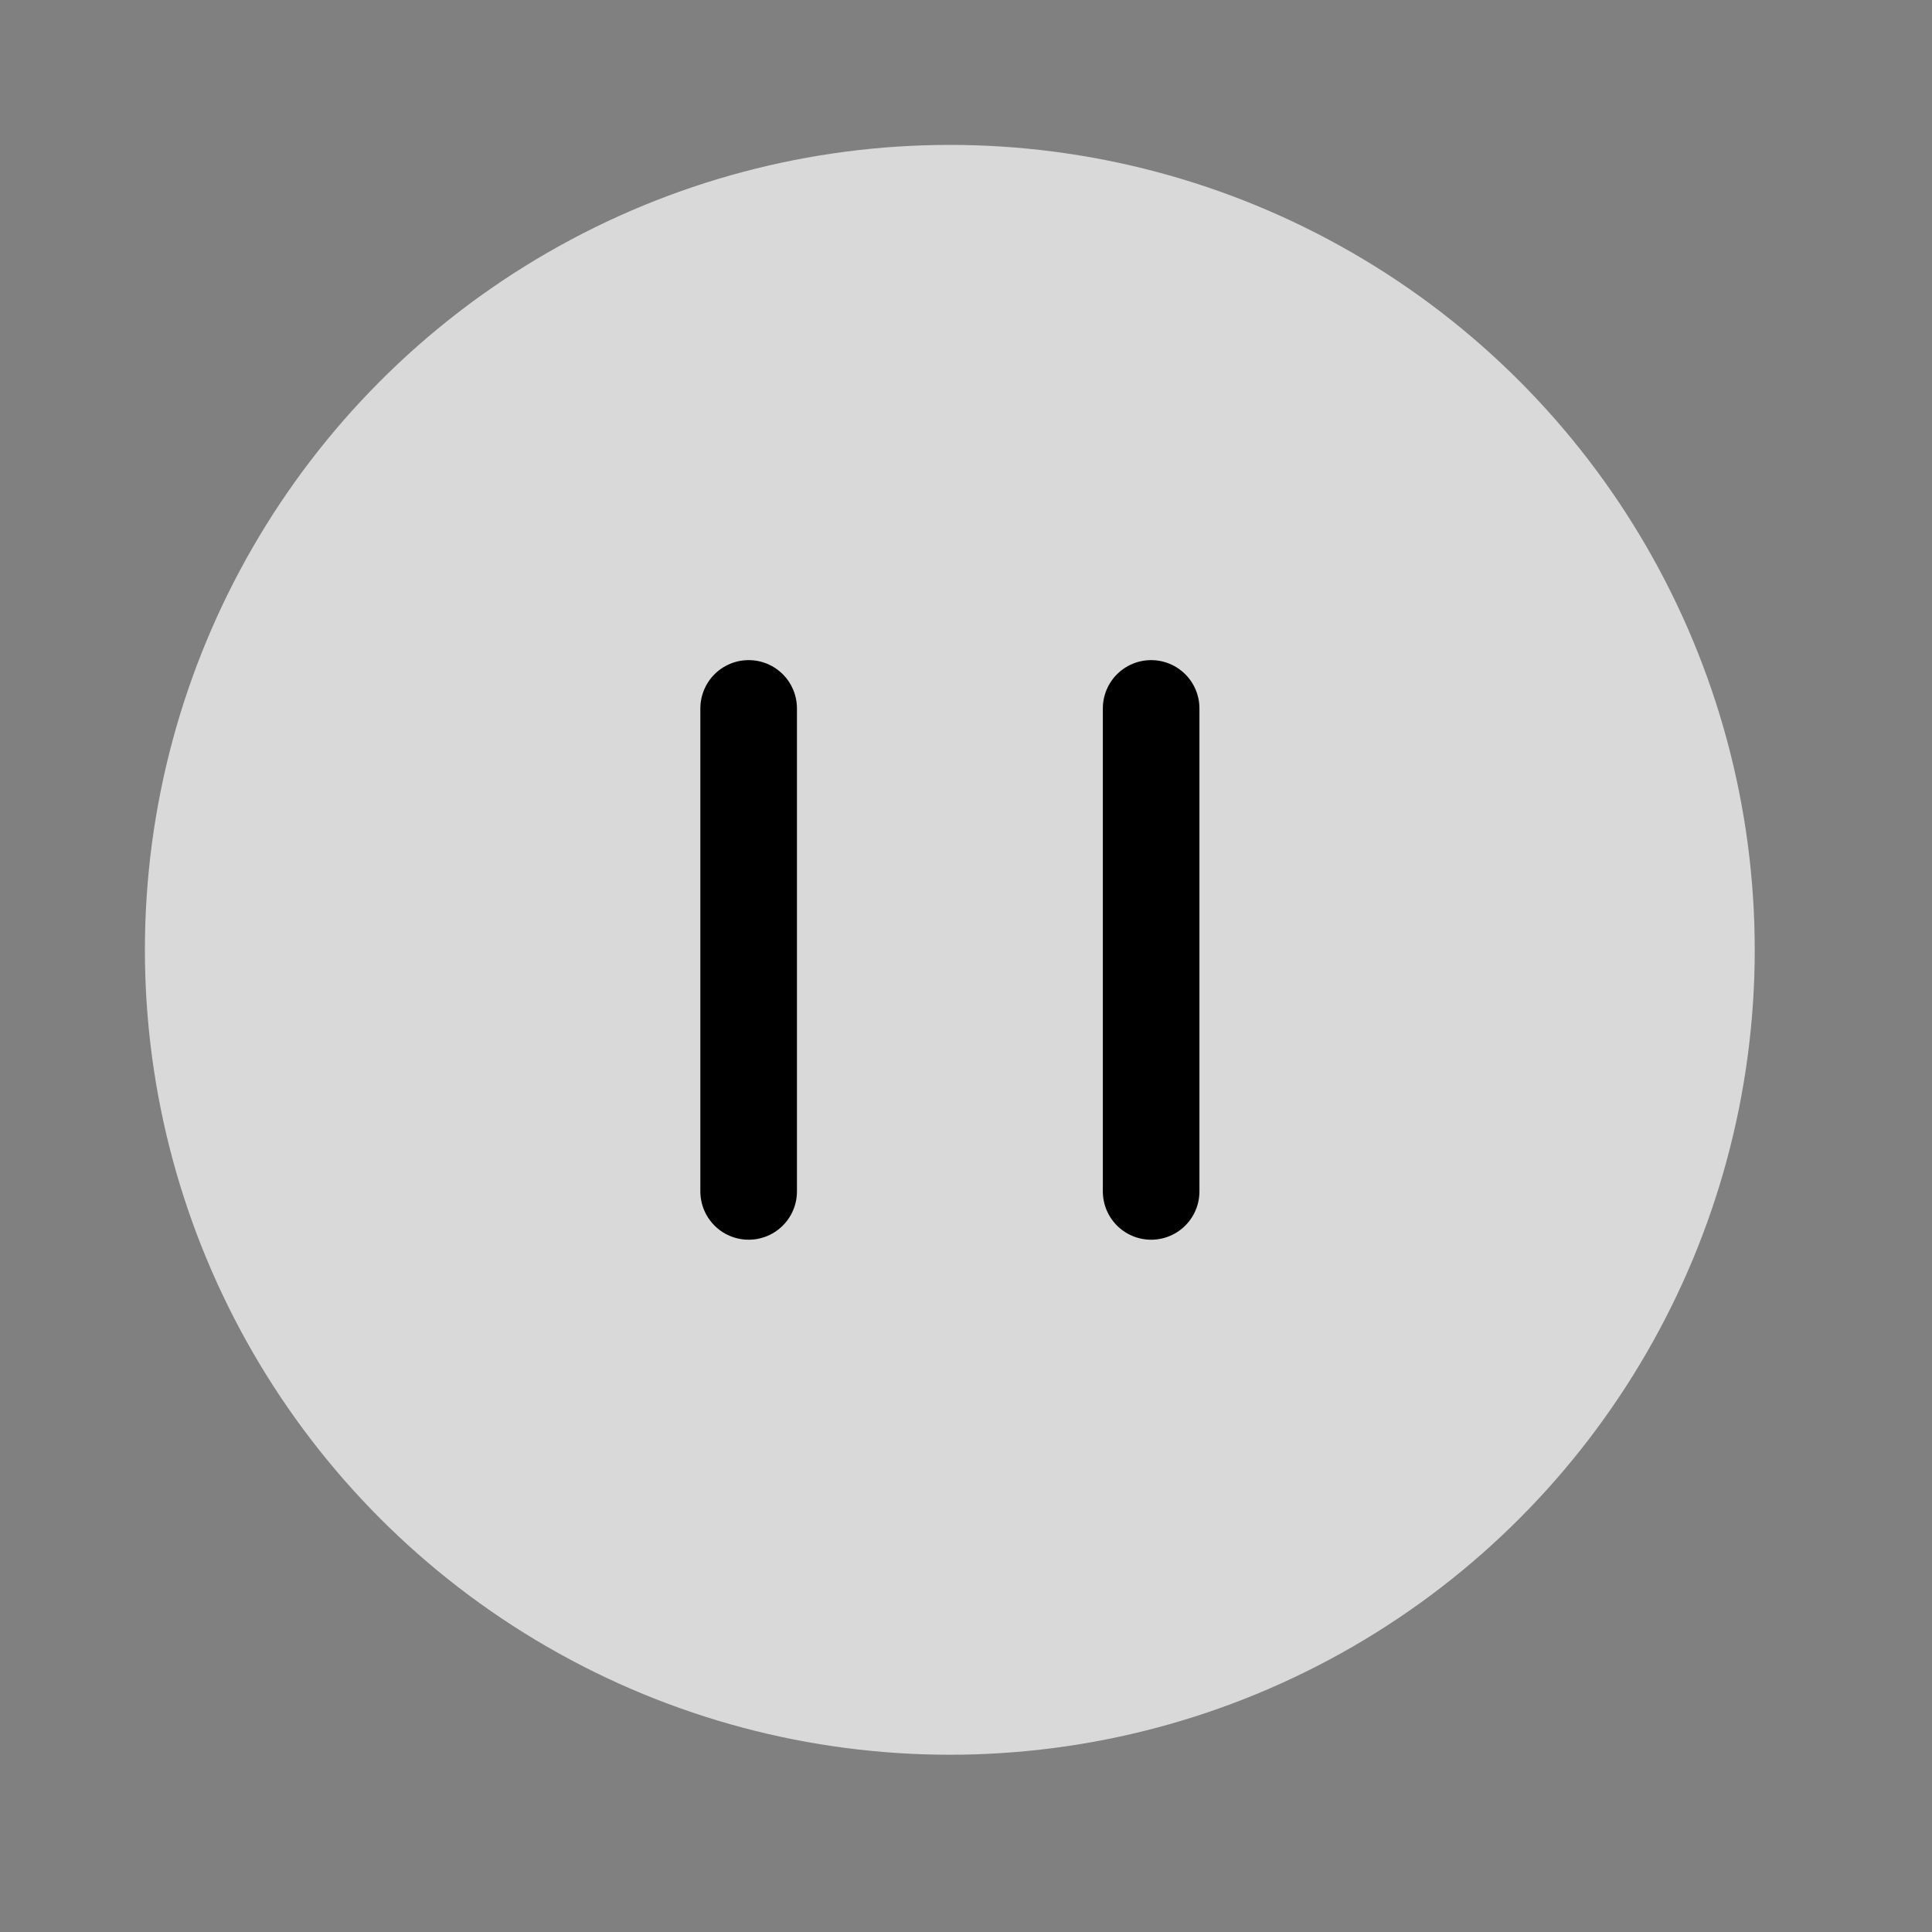<svg width="40" height="40" viewBox="0 0 40 40" fill="none" xmlns="http://www.w3.org/2000/svg">
<rect x="0" y="0" width="40" height="40" fill="#808080" stroke="none"/>
<circle cx="19.665" cy="19.665" r="16.665" fill="white" fill-opacity="0.7"/>
<path d="M15.5 24.667V14.667M23.833 24.667V14.667" stroke="black" stroke-width="2" stroke-linecap="round" stroke-linejoin="round"/>
</svg>
